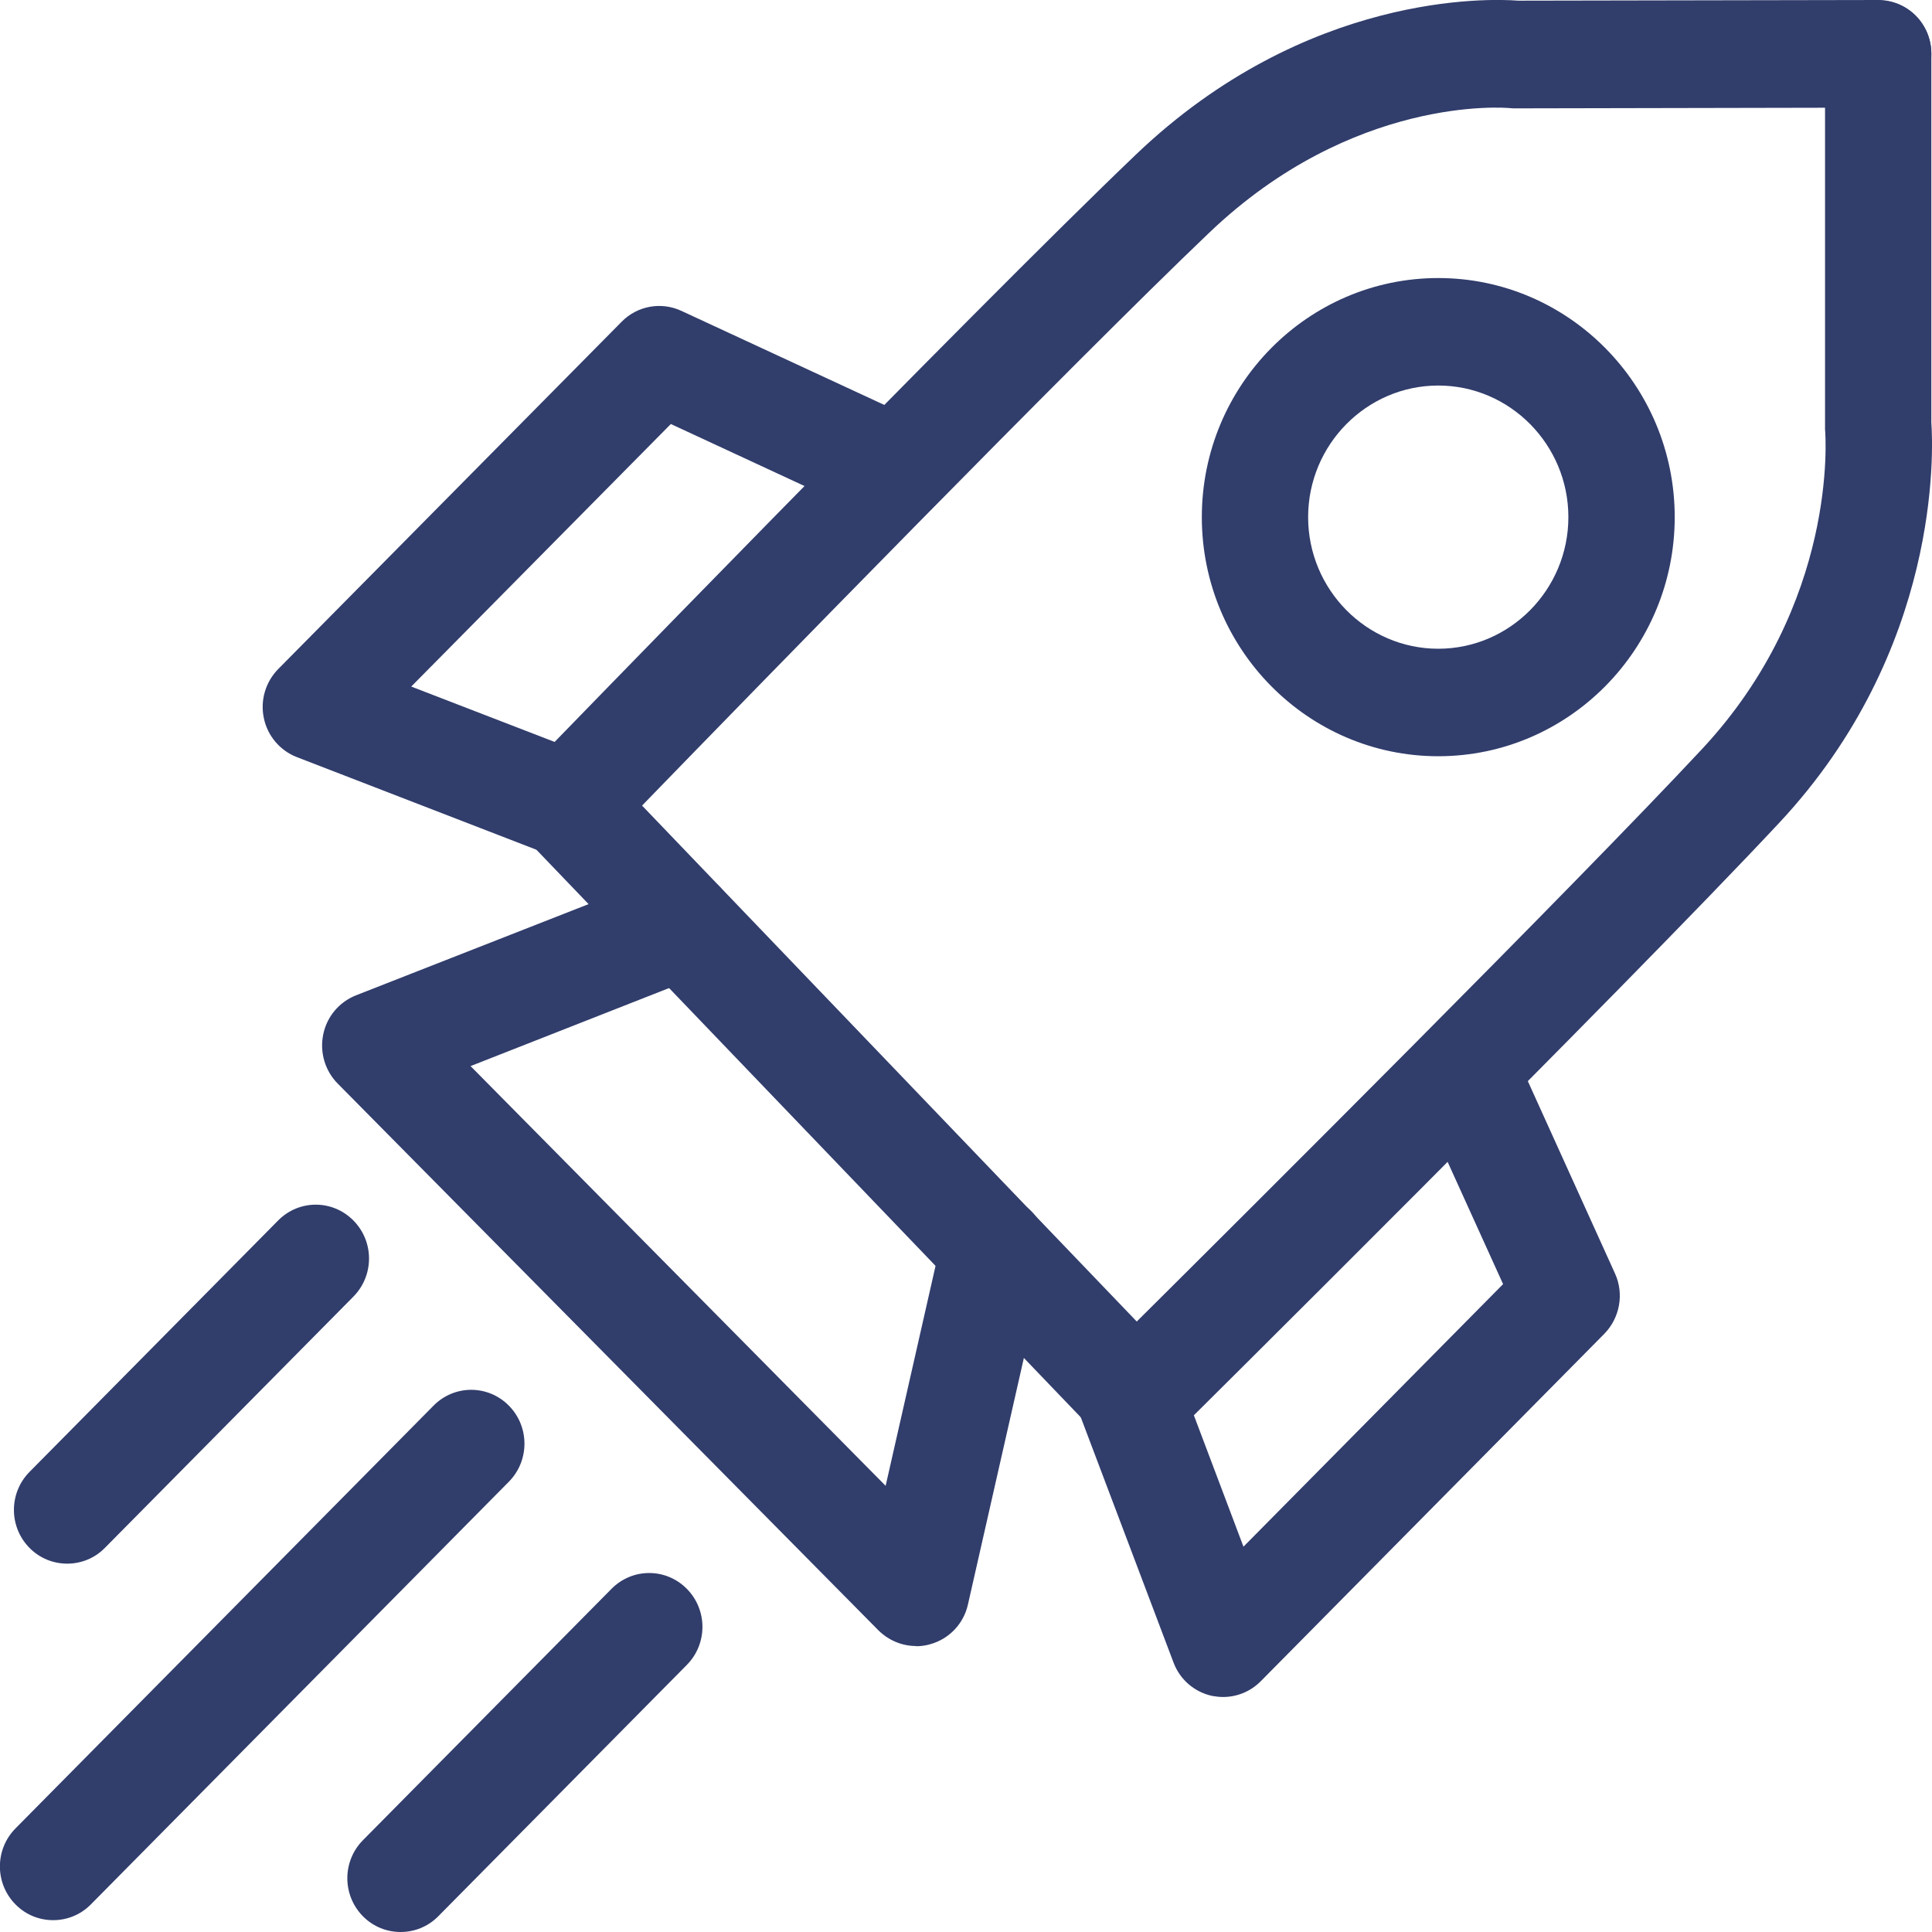 <svg width="47" height="47" viewBox="0 0 47 47" fill="none" xmlns="http://www.w3.org/2000/svg">
<g clip-path="url(#clip0_4341_2553)">
<path d="M45.691 2.631C44.977 2.631 44.398 2.045 44.398 1.323C44.398 0.602 44.977 0.01 45.691 0.01C46.405 0.01 46.984 0.586 46.984 1.308V1.323C46.984 2.045 46.405 2.631 45.691 2.631Z" fill="#313D6B"></path>
<path d="M27.633 35.309H27.617C27.271 35.309 26.945 35.162 26.707 34.911L12.885 20.5C12.399 19.993 12.399 19.182 12.885 18.674C12.994 18.565 23.65 7.564 27.633 3.761C31.776 -0.199 36.251 -0.037 36.929 0.016L45.691 2.55444e-05C46.033 2.55444e-05 46.364 0.136 46.607 0.382C46.85 0.628 46.984 0.963 46.984 1.308V10.274C47.031 10.954 47.217 15.808 43.286 20.014C39.52 24.047 28.647 34.822 28.538 34.932C28.295 35.173 27.969 35.304 27.633 35.304V35.309ZM15.617 19.595L27.654 32.149C30.375 29.445 38.32 21.531 41.403 18.225C44.714 14.678 44.414 10.619 44.398 10.446C44.398 10.41 44.398 10.368 44.398 10.326V2.621L36.877 2.636C36.825 2.636 36.789 2.636 36.742 2.631C36.597 2.615 32.909 2.323 29.413 5.665C26.133 8.793 18.26 16.875 15.617 19.6V19.595Z" fill="#313D6B"></path>
<path d="M29.754 41.283C29.666 41.283 29.573 41.272 29.485 41.256C29.056 41.162 28.704 40.859 28.549 40.446L26.205 34.247C25.952 33.572 26.283 32.819 26.95 32.557C27.617 32.301 28.368 32.636 28.621 33.311L30.25 37.626L36.566 31.239L34.487 26.657C34.187 25.998 34.477 25.224 35.123 24.925C35.775 24.622 36.541 24.915 36.836 25.569L39.287 30.978C39.515 31.475 39.406 32.06 39.029 32.447L30.669 40.901C30.426 41.147 30.095 41.283 29.754 41.283Z" fill="#313D6B"></path>
<path d="M13.811 20.877C13.656 20.877 13.501 20.851 13.351 20.788L7.221 18.418C6.813 18.261 6.507 17.9 6.419 17.471C6.326 17.037 6.461 16.587 6.771 16.273L15.125 7.825C15.508 7.438 16.087 7.334 16.579 7.564L21.927 10.043C22.579 10.347 22.864 11.121 22.564 11.775C22.269 12.429 21.498 12.722 20.852 12.418L16.32 10.315L10.004 16.702L14.272 18.35C14.939 18.607 15.275 19.365 15.017 20.04C14.82 20.563 14.329 20.882 13.806 20.882L13.811 20.877Z" fill="#313D6B"></path>
<path d="M22.284 40.043C21.948 40.043 21.617 39.907 21.369 39.661L8.214 26.359C7.904 26.045 7.775 25.595 7.863 25.166C7.951 24.732 8.251 24.376 8.659 24.214L16.129 21.285C16.796 21.023 17.546 21.358 17.805 22.033C18.063 22.707 17.732 23.466 17.065 23.727L11.447 25.935L21.545 36.146L22.916 30.104C23.076 29.398 23.769 28.964 24.467 29.121C25.166 29.283 25.6 29.984 25.44 30.69L23.547 39.033C23.443 39.499 23.096 39.865 22.641 39.996C22.522 40.032 22.403 40.048 22.284 40.048V40.043Z" fill="#313D6B"></path>
<path d="M34.989 18.397C31.818 18.397 29.237 15.787 29.237 12.58C29.237 9.374 31.818 6.764 34.989 6.764C38.16 6.764 40.741 9.374 40.741 12.58C40.741 15.787 38.16 18.397 34.989 18.397ZM34.989 9.379C33.245 9.379 31.823 10.818 31.823 12.58C31.823 14.343 33.245 15.782 34.989 15.782C36.732 15.782 38.154 14.343 38.154 12.58C38.154 10.818 36.732 9.379 34.989 9.379Z" fill="#313D6B"></path>
<path d="M1.293 46.712C0.962 46.712 0.631 46.587 0.378 46.33C-0.129 45.818 -0.129 44.991 0.378 44.479L10.547 34.195C11.054 33.682 11.872 33.682 12.379 34.195C12.885 34.707 12.885 35.534 12.379 36.046L2.209 46.33C1.955 46.587 1.624 46.712 1.293 46.712Z" fill="#313D6B"></path>
<path d="M1.635 38.039C1.304 38.039 0.972 37.914 0.719 37.657C0.212 37.145 0.212 36.318 0.719 35.806L6.766 29.691C7.273 29.178 8.09 29.178 8.597 29.691C9.104 30.203 9.104 31.03 8.597 31.543L2.55 37.657C2.297 37.914 1.966 38.039 1.635 38.039Z" fill="#313D6B"></path>
<path d="M9.746 47C9.414 47 9.083 46.874 8.83 46.618C8.323 46.105 8.323 45.279 8.83 44.766L14.877 38.651C15.384 38.139 16.201 38.139 16.708 38.651C17.215 39.164 17.215 39.991 16.708 40.503L10.661 46.618C10.408 46.874 10.077 47 9.746 47Z" fill="#313D6B"></path>
</g>
<defs>
<clipPath id="clip0_4341_2553">
<rect width="47" height="47" fill="white"></rect>
</clipPath>
</defs>
</svg>